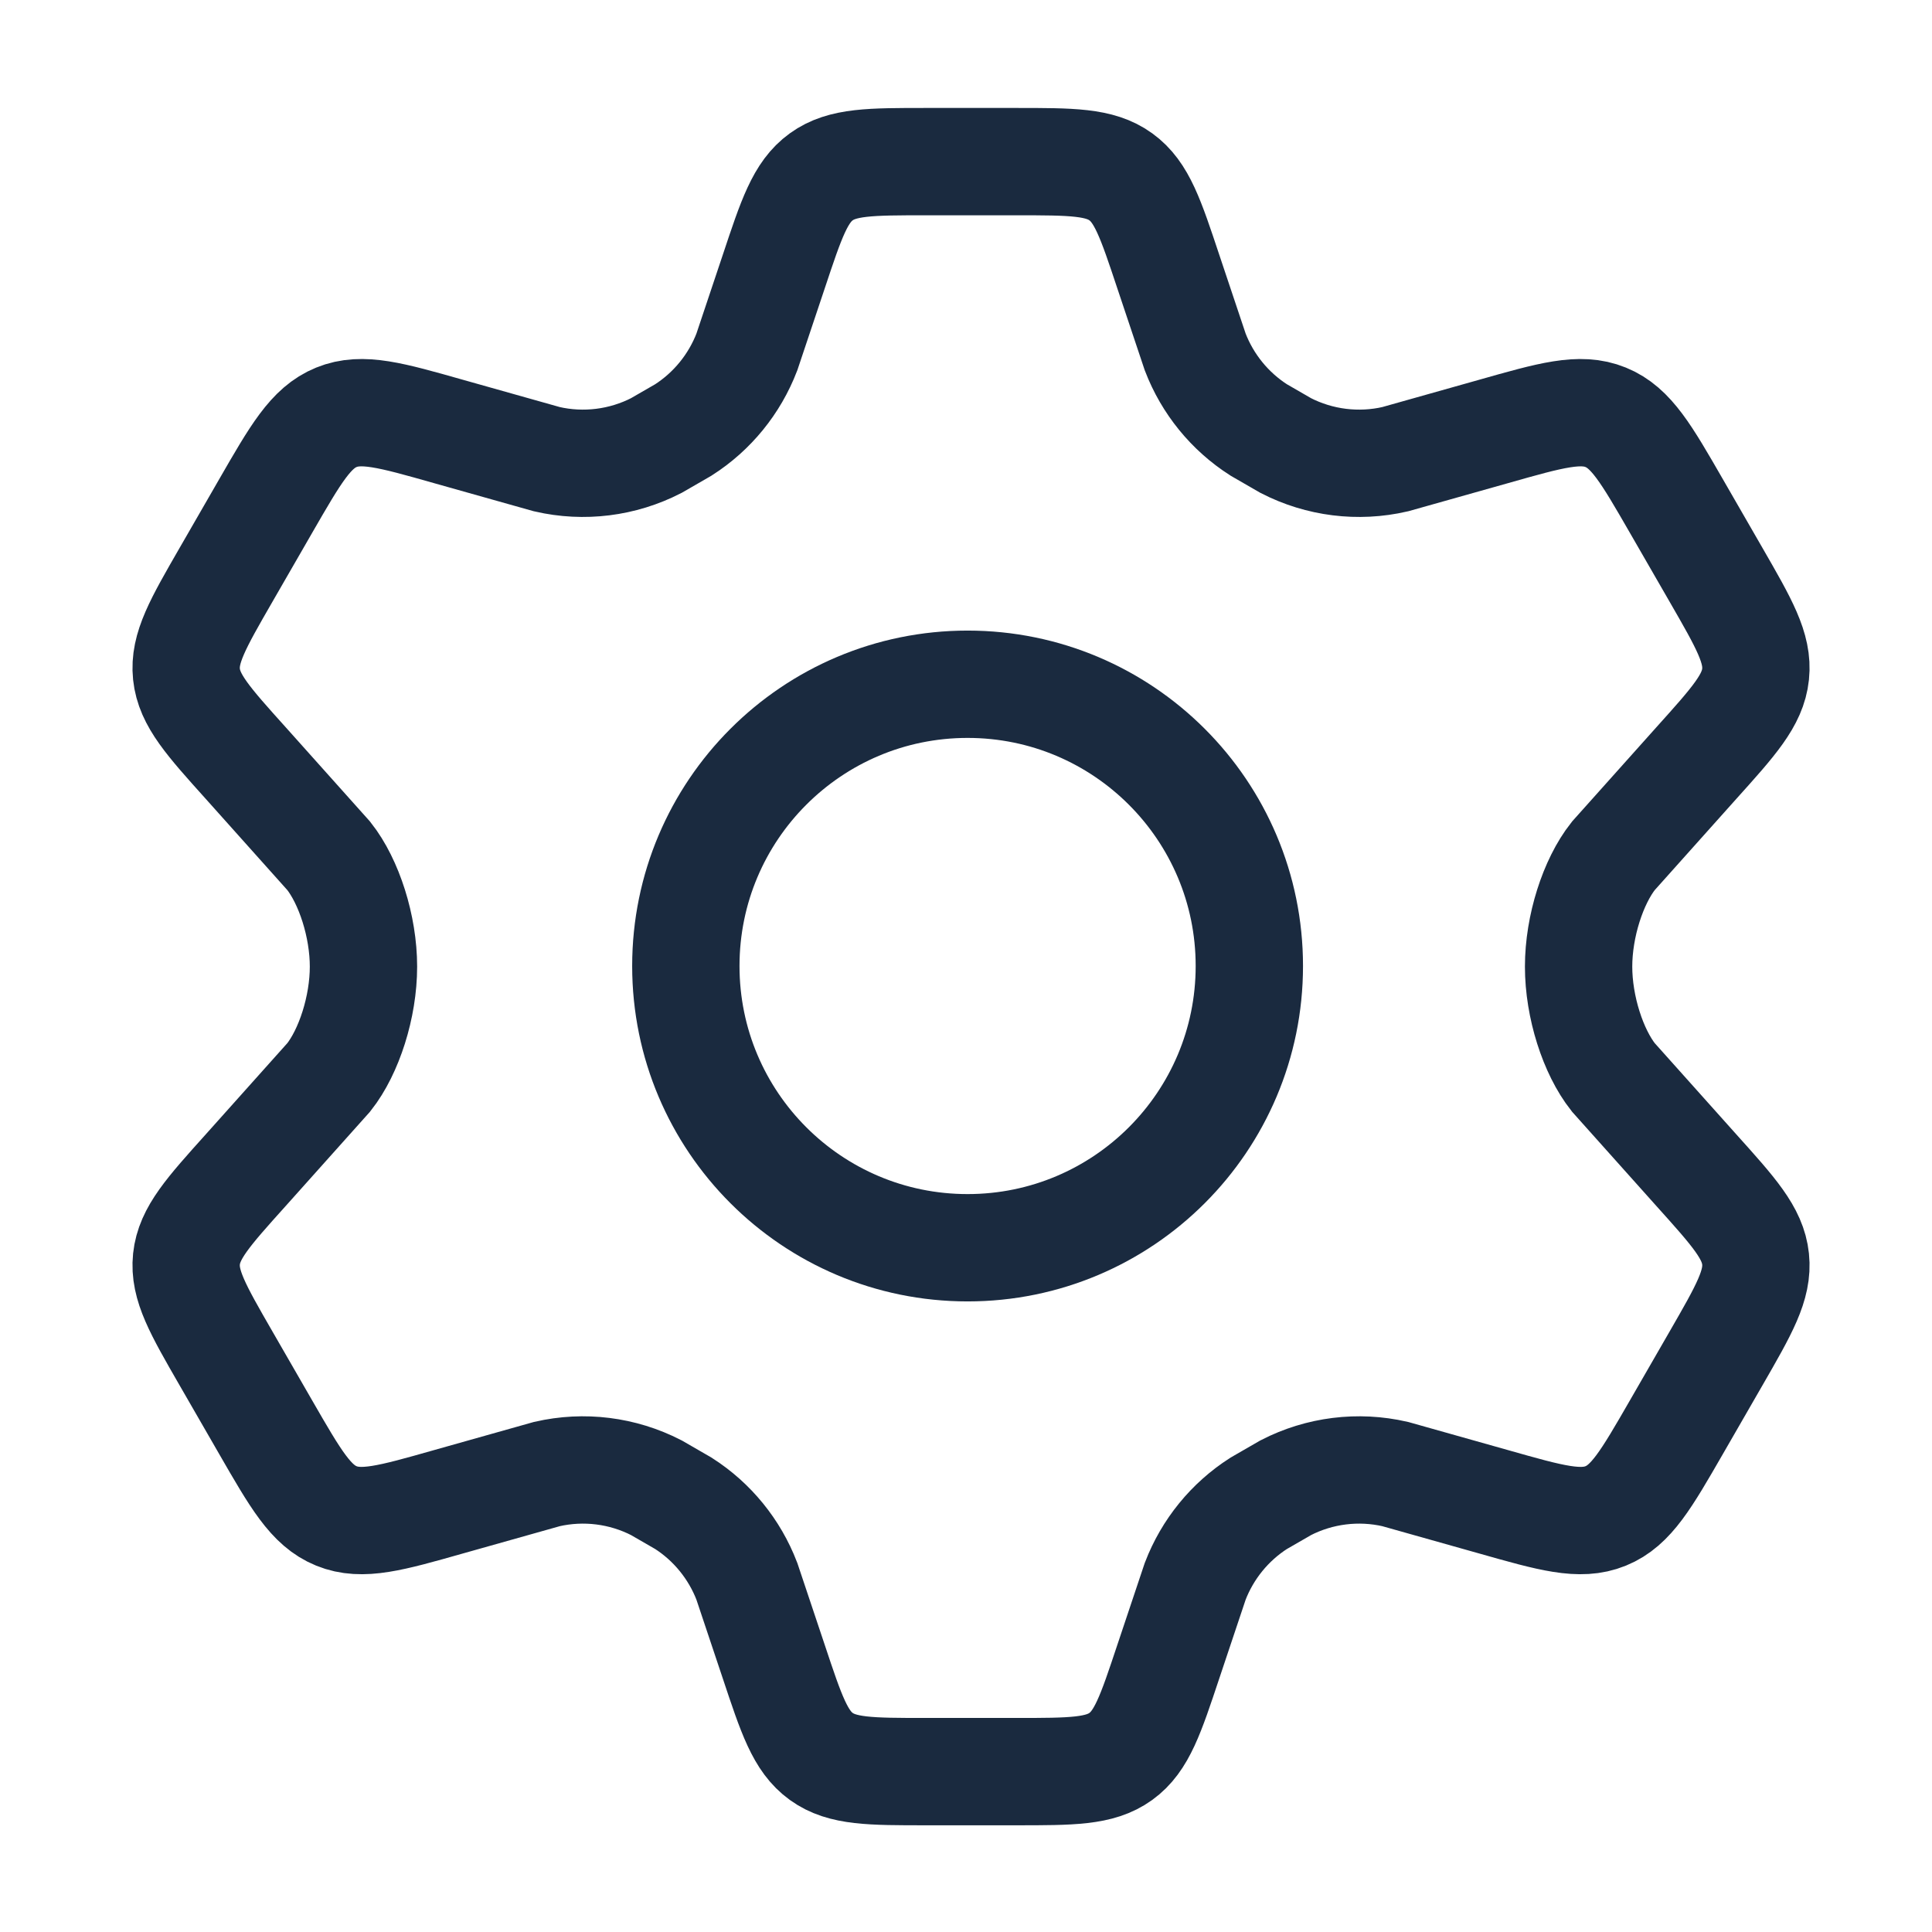 <svg width="90" height="90" viewBox="0 0 90 90" fill="none" xmlns="http://www.w3.org/2000/svg">
<g clip-path="url(#clip0_1112_17197)">
<path d="M79.941 26.78L78.09 23.568C76.69 21.139 75.99 19.924 74.799 19.44C73.608 18.955 72.261 19.337 69.567 20.102L64.992 21.391C63.272 21.787 61.467 21.562 59.897 20.756L58.634 20.027C57.287 19.164 56.252 17.892 55.678 16.398L54.426 12.658C53.602 10.182 53.191 8.945 52.211 8.237C51.231 7.529 49.929 7.529 47.325 7.529H43.144C40.541 7.529 39.239 7.529 38.258 8.237C37.278 8.945 36.867 10.182 36.043 12.658L34.791 16.398C34.217 17.892 33.182 19.164 31.835 20.027L30.572 20.756C29.002 21.562 27.197 21.787 25.477 21.391L20.902 20.102C18.208 19.337 16.861 18.955 15.67 19.44C14.479 19.924 13.779 21.139 12.379 23.568L10.528 26.78C9.216 29.057 8.56 30.196 8.687 31.408C8.815 32.62 9.693 33.597 11.45 35.55L15.316 39.873C16.261 41.069 16.932 43.154 16.932 45.029C16.932 46.904 16.261 48.989 15.316 50.185L11.45 54.508C9.693 56.462 8.815 57.438 8.687 58.65C8.56 59.862 9.216 61.001 10.528 63.278L12.379 66.49C13.779 68.919 14.479 70.134 15.67 70.618C16.861 71.103 18.208 70.721 20.902 69.956L25.477 68.667C27.197 68.271 29.002 68.496 30.573 69.303L31.836 70.032C33.182 70.894 34.217 72.166 34.791 73.66L36.043 77.401C36.867 79.876 37.278 81.114 38.258 81.822C39.239 82.529 40.541 82.529 43.144 82.529H47.325C49.929 82.529 51.231 82.529 52.211 81.822C53.191 81.114 53.602 79.876 54.426 77.401L55.678 73.66C56.252 72.166 57.287 70.894 58.633 70.032L59.897 69.303C61.467 68.496 63.272 68.271 64.992 68.667L69.567 69.956C72.261 70.721 73.608 71.103 74.799 70.618C75.99 70.134 76.69 68.919 78.09 66.49L79.941 63.278C81.253 61.001 81.909 59.862 81.781 58.65C81.654 57.438 80.776 56.462 79.019 54.508L75.153 50.185C74.208 48.989 73.537 46.904 73.537 45.029C73.537 43.154 74.208 41.069 75.153 39.873L79.019 35.55C80.776 33.597 81.654 32.62 81.781 31.408C81.909 30.196 81.253 29.057 79.941 26.78Z" stroke="#1A2A3F" stroke-width="5" stroke-linecap="round"/>
<path d="M58.199 45C58.199 52.249 52.323 58.125 45.074 58.125C37.825 58.125 31.949 52.249 31.949 45C31.949 37.751 37.825 31.875 45.074 31.875C52.323 31.875 58.199 37.751 58.199 45Z" stroke="#1A2A3F" stroke-width="5"/>
</g>
<defs>
<clipPath id="clip0_1112_17197">
<rect width="90" height="90" fill="white"/>
</clipPath>
</defs>
</svg>
